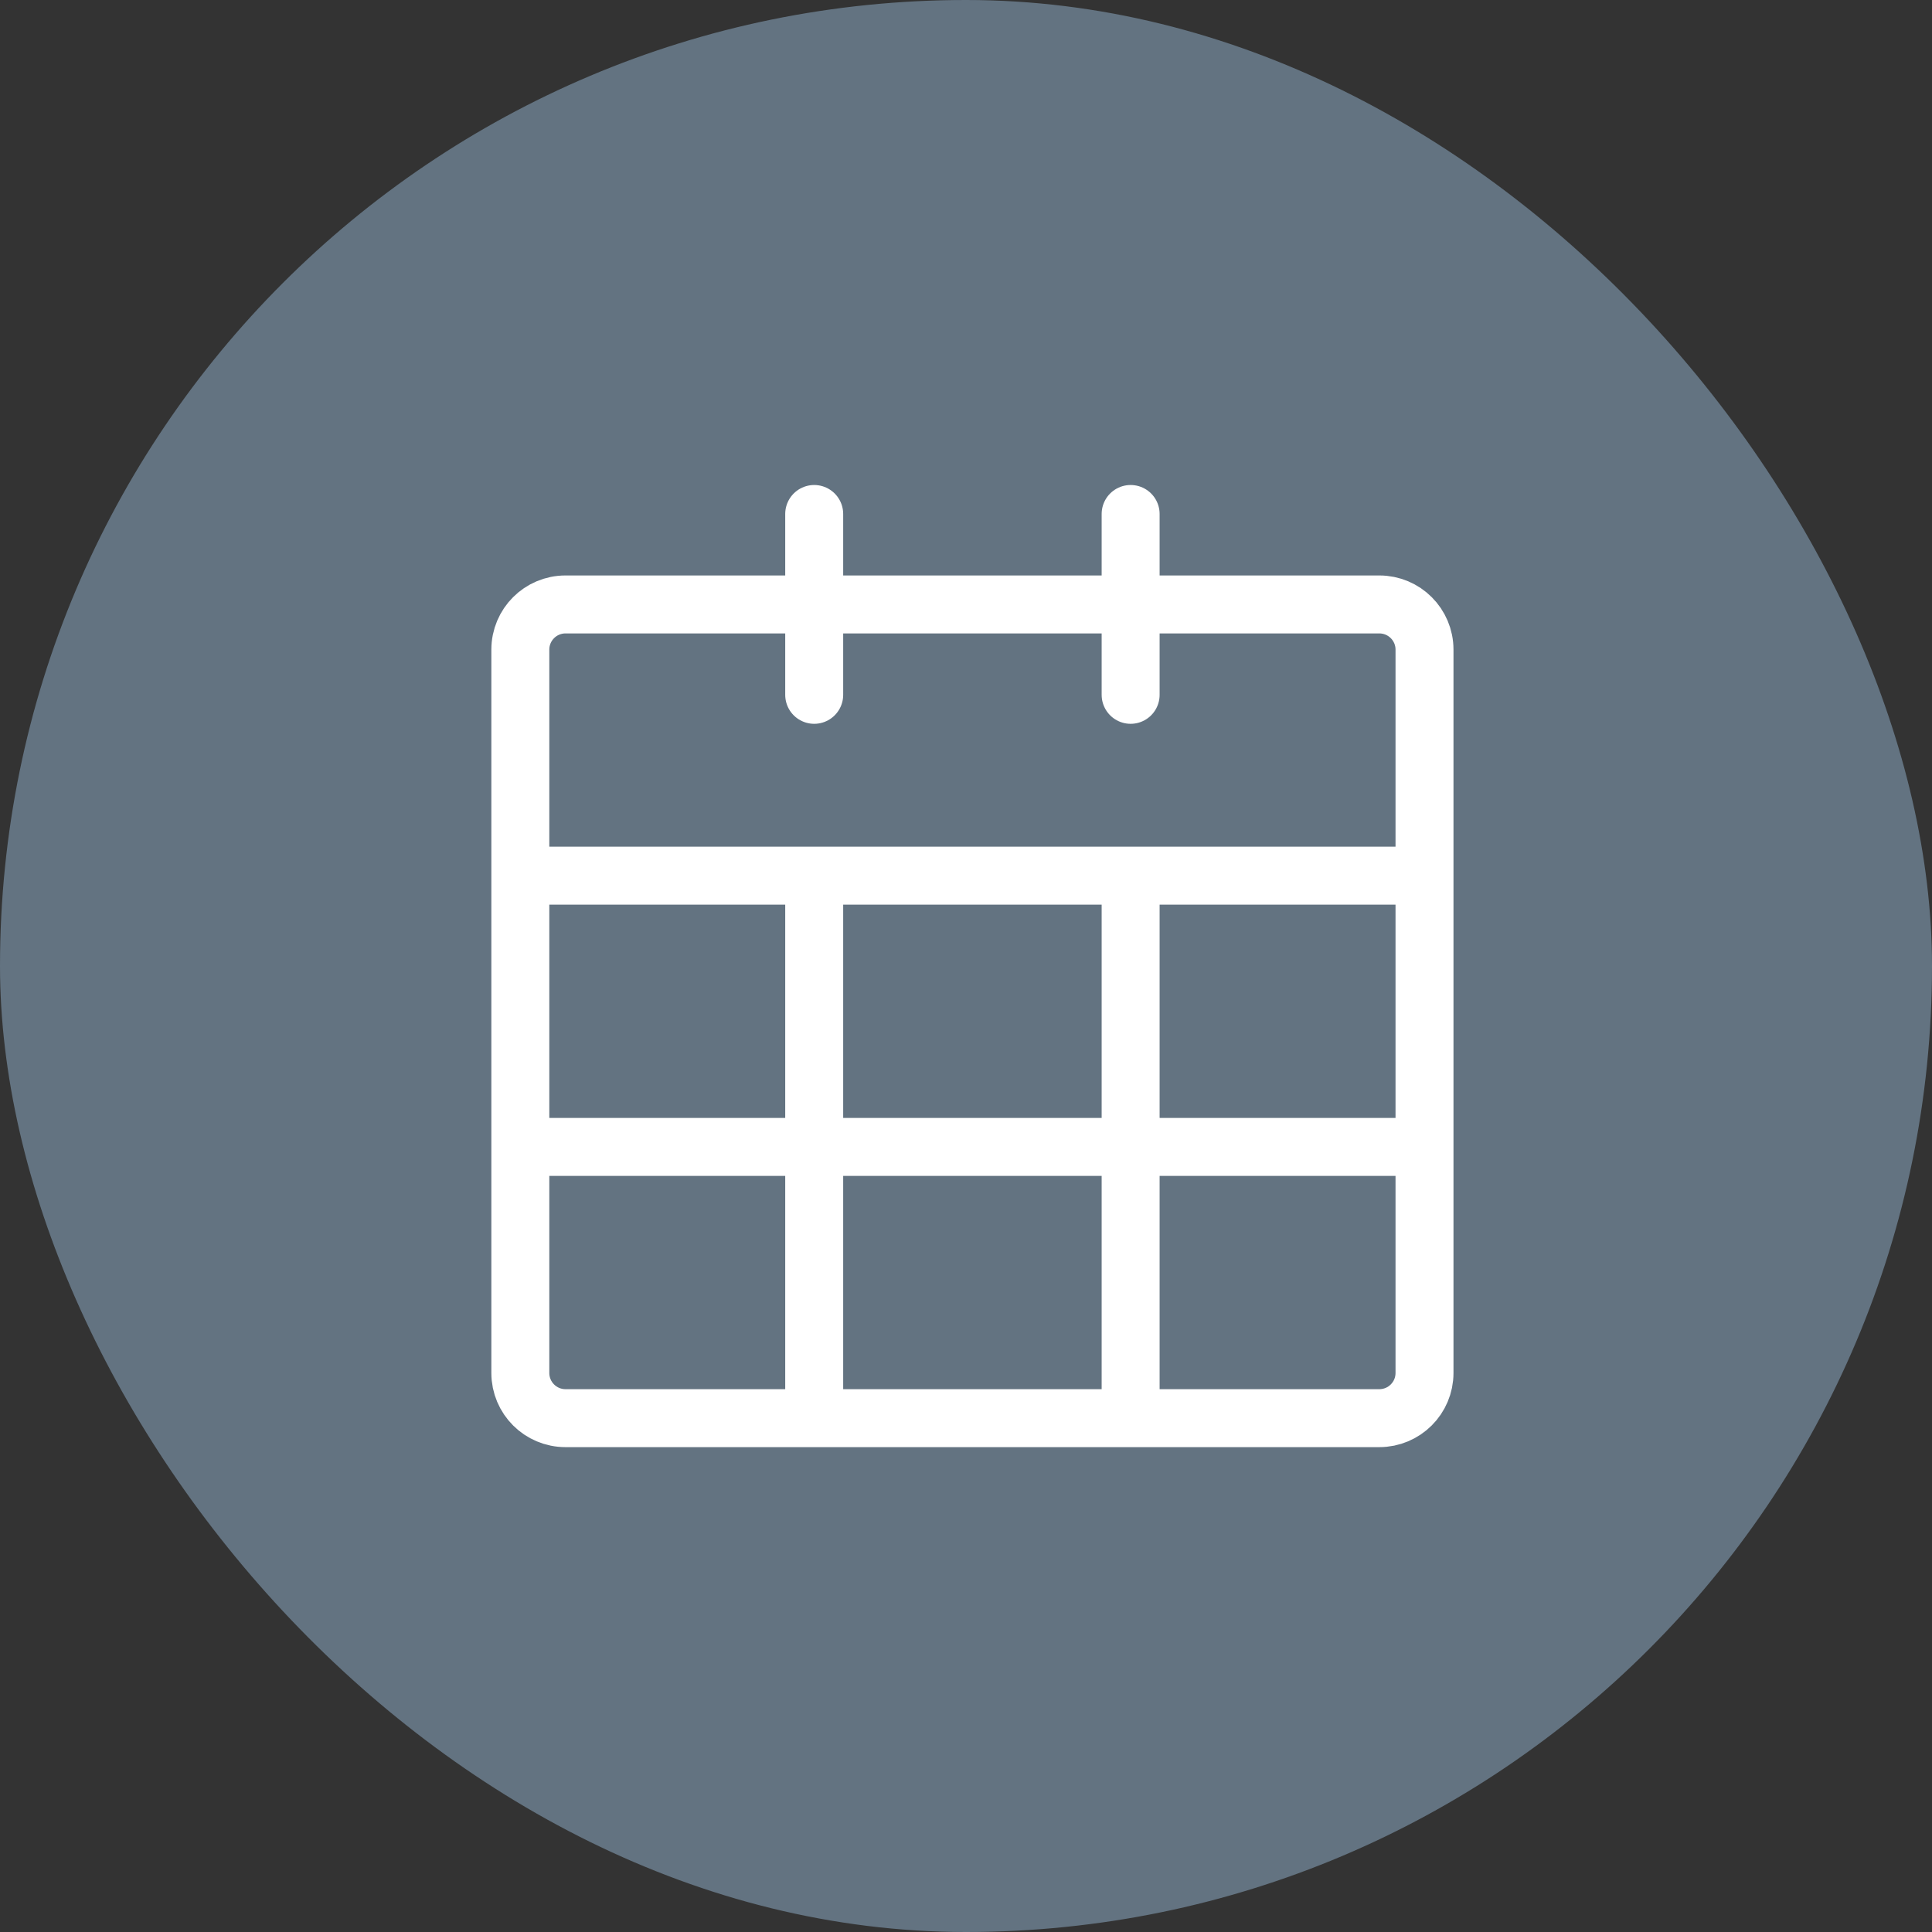 <svg xmlns="http://www.w3.org/2000/svg" width="28" height="28" viewBox="0 0 28 28" fill="none">
  <rect x="0" y="0" width="28" height="28" fill="#333333" stroke="none"/>
  <rect width="28" height="28" rx="14" fill="#637381"/>
  <path d="M7.541 12.691H20.645M7.541 16.622H20.645M11.8 7.449V10.07M16.386 7.449V10.07M11.8 12.691V20.553M16.386 12.691V20.553M20.645 10.398V18.915M7.541 10.398V18.915M10.817 20.553H17.369M8.196 8.76H19.99C20.352 8.76 20.645 9.053 20.645 9.415V19.898C20.645 20.26 20.352 20.553 19.99 20.553H8.196C7.834 20.553 7.541 20.26 7.541 19.898V9.415C7.541 9.053 7.834 8.76 8.196 8.76Z" stroke="white" stroke-width="0.84" stroke-linecap="round" stroke-linejoin="round"/>
</svg>